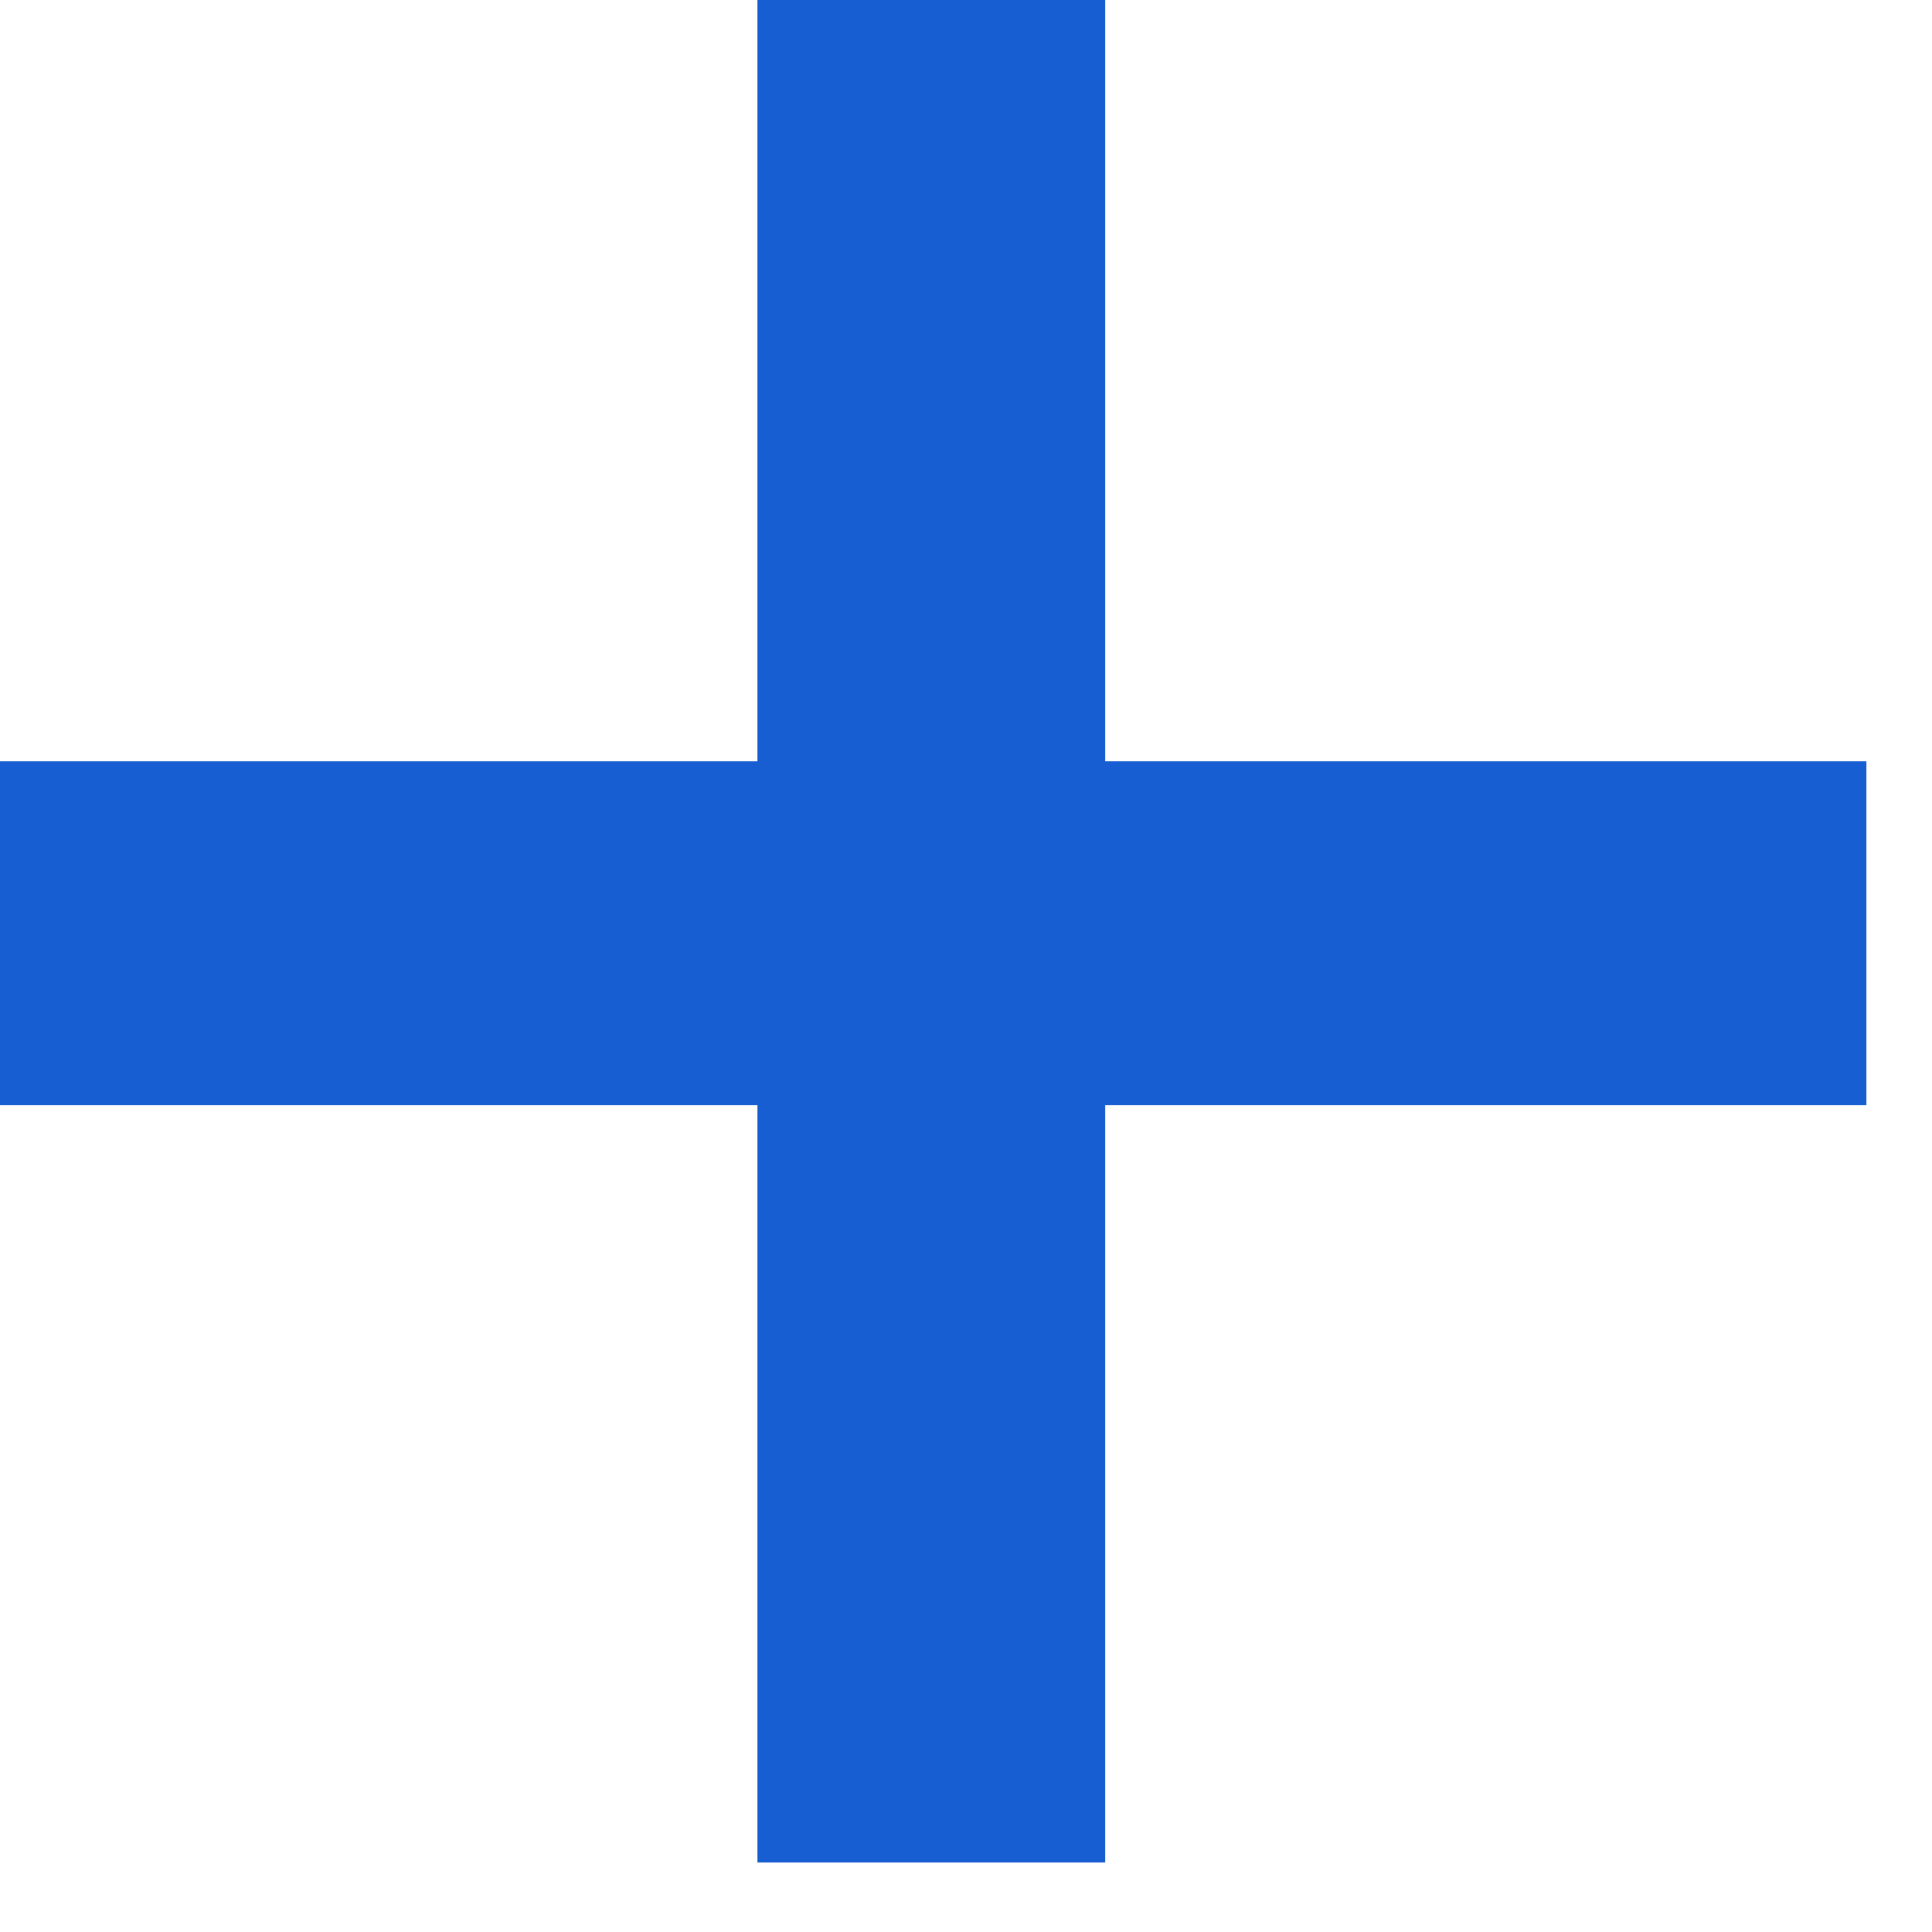 <svg width="16" height="16" viewBox="0 0 16 16" fill="none" xmlns="http://www.w3.org/2000/svg">
<path d="M0 9.152V6.304H6.272V0H9.152V6.304H15.456V9.152H9.152V15.424H6.272V9.152H0Z" fill="#175ED2"/>
</svg>
